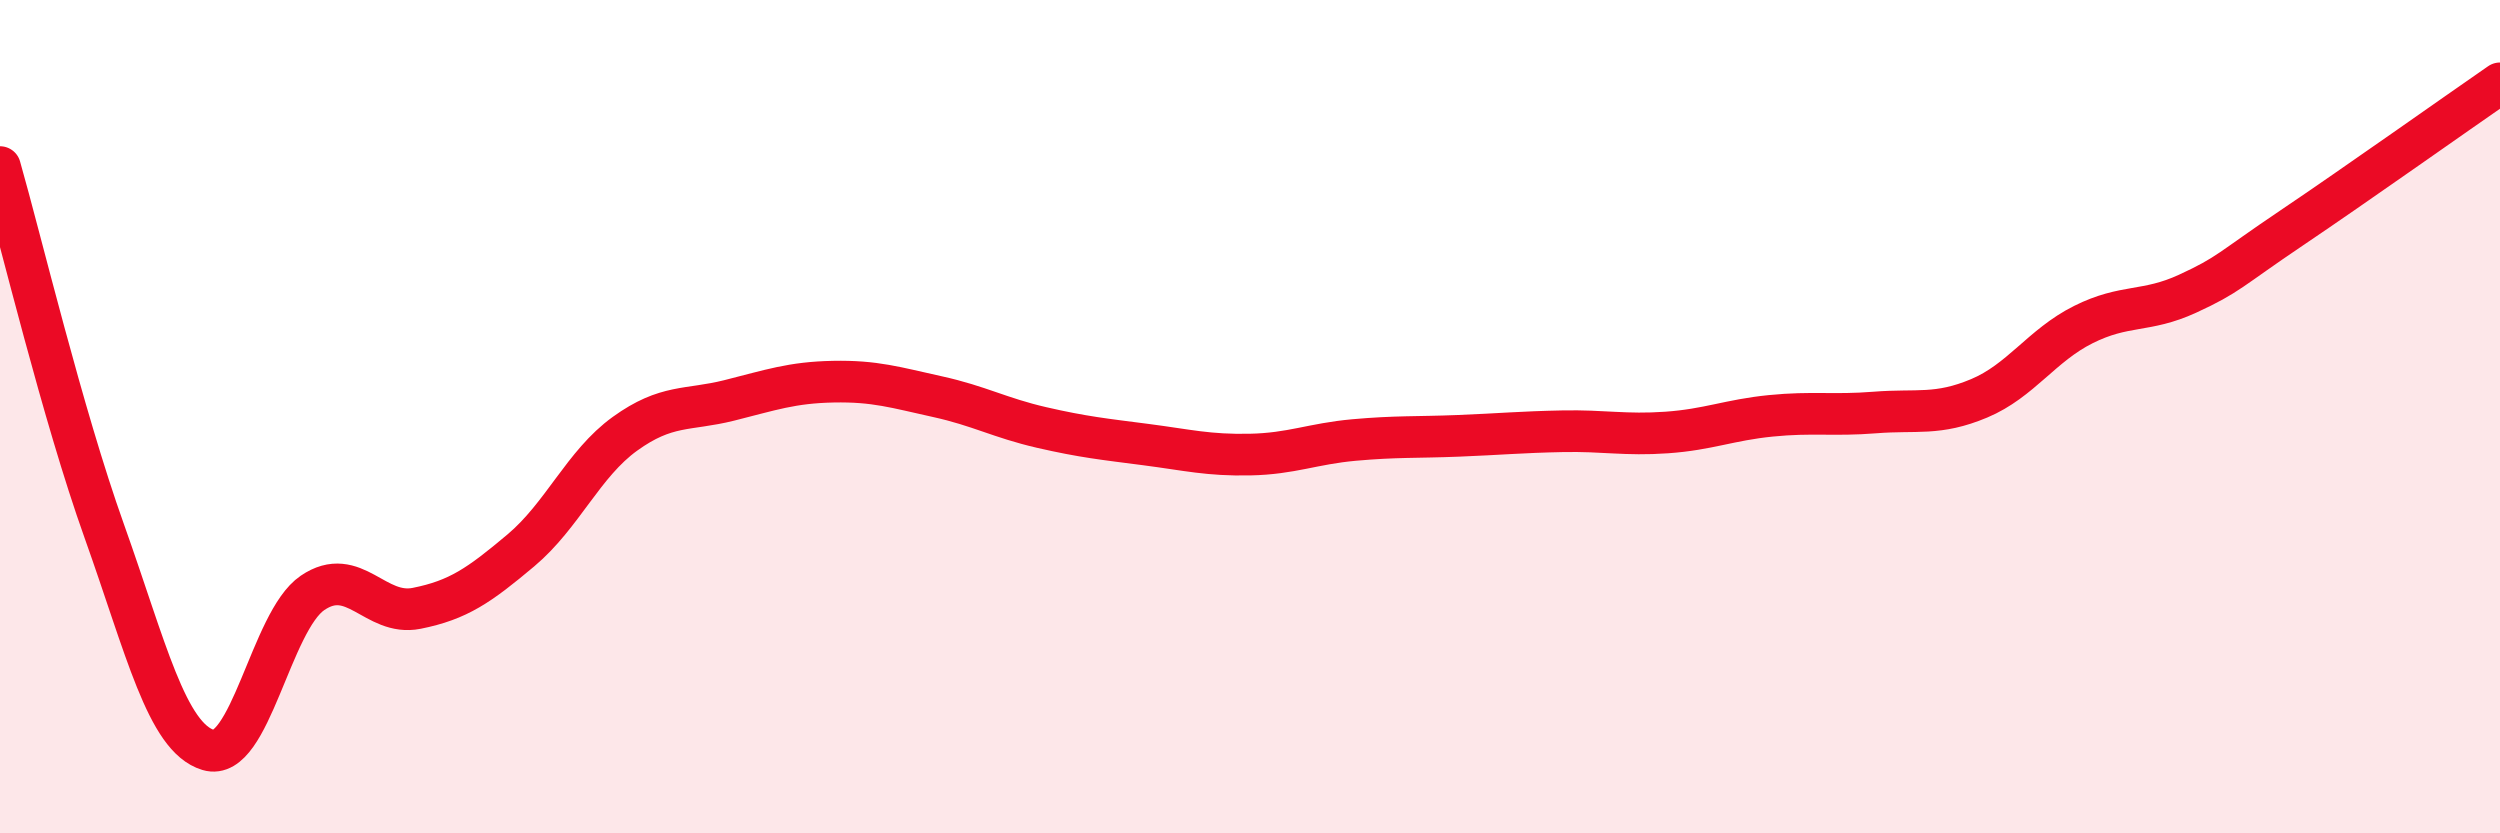 
    <svg width="60" height="20" viewBox="0 0 60 20" xmlns="http://www.w3.org/2000/svg">
      <path
        d="M 0,4.01 C 0.5,5.76 1.5,9.94 2.5,12.74 C 3.5,15.54 4,17.7 5,18 C 6,18.3 6.5,14.91 7.5,14.23 C 8.5,13.55 9,14.8 10,14.6 C 11,14.4 11.5,14.05 12.5,13.21 C 13.5,12.37 14,11.13 15,10.41 C 16,9.69 16.5,9.86 17.5,9.61 C 18.5,9.36 19,9.18 20,9.16 C 21,9.14 21.5,9.3 22.5,9.52 C 23.5,9.74 24,10.03 25,10.26 C 26,10.49 26.5,10.54 27.5,10.67 C 28.5,10.8 29,10.93 30,10.91 C 31,10.89 31.5,10.65 32.5,10.56 C 33.5,10.47 34,10.5 35,10.46 C 36,10.42 36.5,10.37 37.5,10.35 C 38.5,10.33 39,10.45 40,10.38 C 41,10.31 41.5,10.08 42.5,9.98 C 43.5,9.88 44,9.98 45,9.9 C 46,9.82 46.5,9.98 47.5,9.56 C 48.5,9.14 49,8.29 50,7.79 C 51,7.29 51.5,7.51 52.5,7.05 C 53.5,6.59 53.5,6.48 55,5.47 C 56.5,4.46 59,2.69 60,2L60 20L0 20Z"
        fill="#EB0A25"
        opacity="0.1"
        stroke-linecap="round"
        stroke-linejoin="round"
      />
      <path
        d="M 0,4.01 C 0.5,5.76 1.5,9.94 2.5,12.74 C 3.5,15.54 4,17.7 5,18 C 6,18.3 6.5,14.91 7.5,14.23 C 8.5,13.55 9,14.8 10,14.6 C 11,14.4 11.5,14.05 12.5,13.21 C 13.5,12.37 14,11.13 15,10.41 C 16,9.69 16.5,9.86 17.5,9.61 C 18.5,9.36 19,9.18 20,9.16 C 21,9.14 21.5,9.3 22.5,9.52 C 23.5,9.74 24,10.03 25,10.26 C 26,10.49 26.5,10.54 27.5,10.67 C 28.5,10.8 29,10.93 30,10.91 C 31,10.89 31.5,10.65 32.5,10.56 C 33.5,10.47 34,10.5 35,10.46 C 36,10.42 36.5,10.37 37.5,10.35 C 38.5,10.33 39,10.45 40,10.38 C 41,10.31 41.5,10.08 42.5,9.98 C 43.5,9.88 44,9.98 45,9.9 C 46,9.82 46.5,9.98 47.5,9.56 C 48.5,9.14 49,8.29 50,7.79 C 51,7.29 51.5,7.51 52.5,7.05 C 53.5,6.59 53.5,6.48 55,5.47 C 56.5,4.46 59,2.69 60,2"
        stroke="#EB0A25"
        stroke-width="1"
        fill="none"
        stroke-linecap="round"
        stroke-linejoin="round"
      />
    </svg>
  